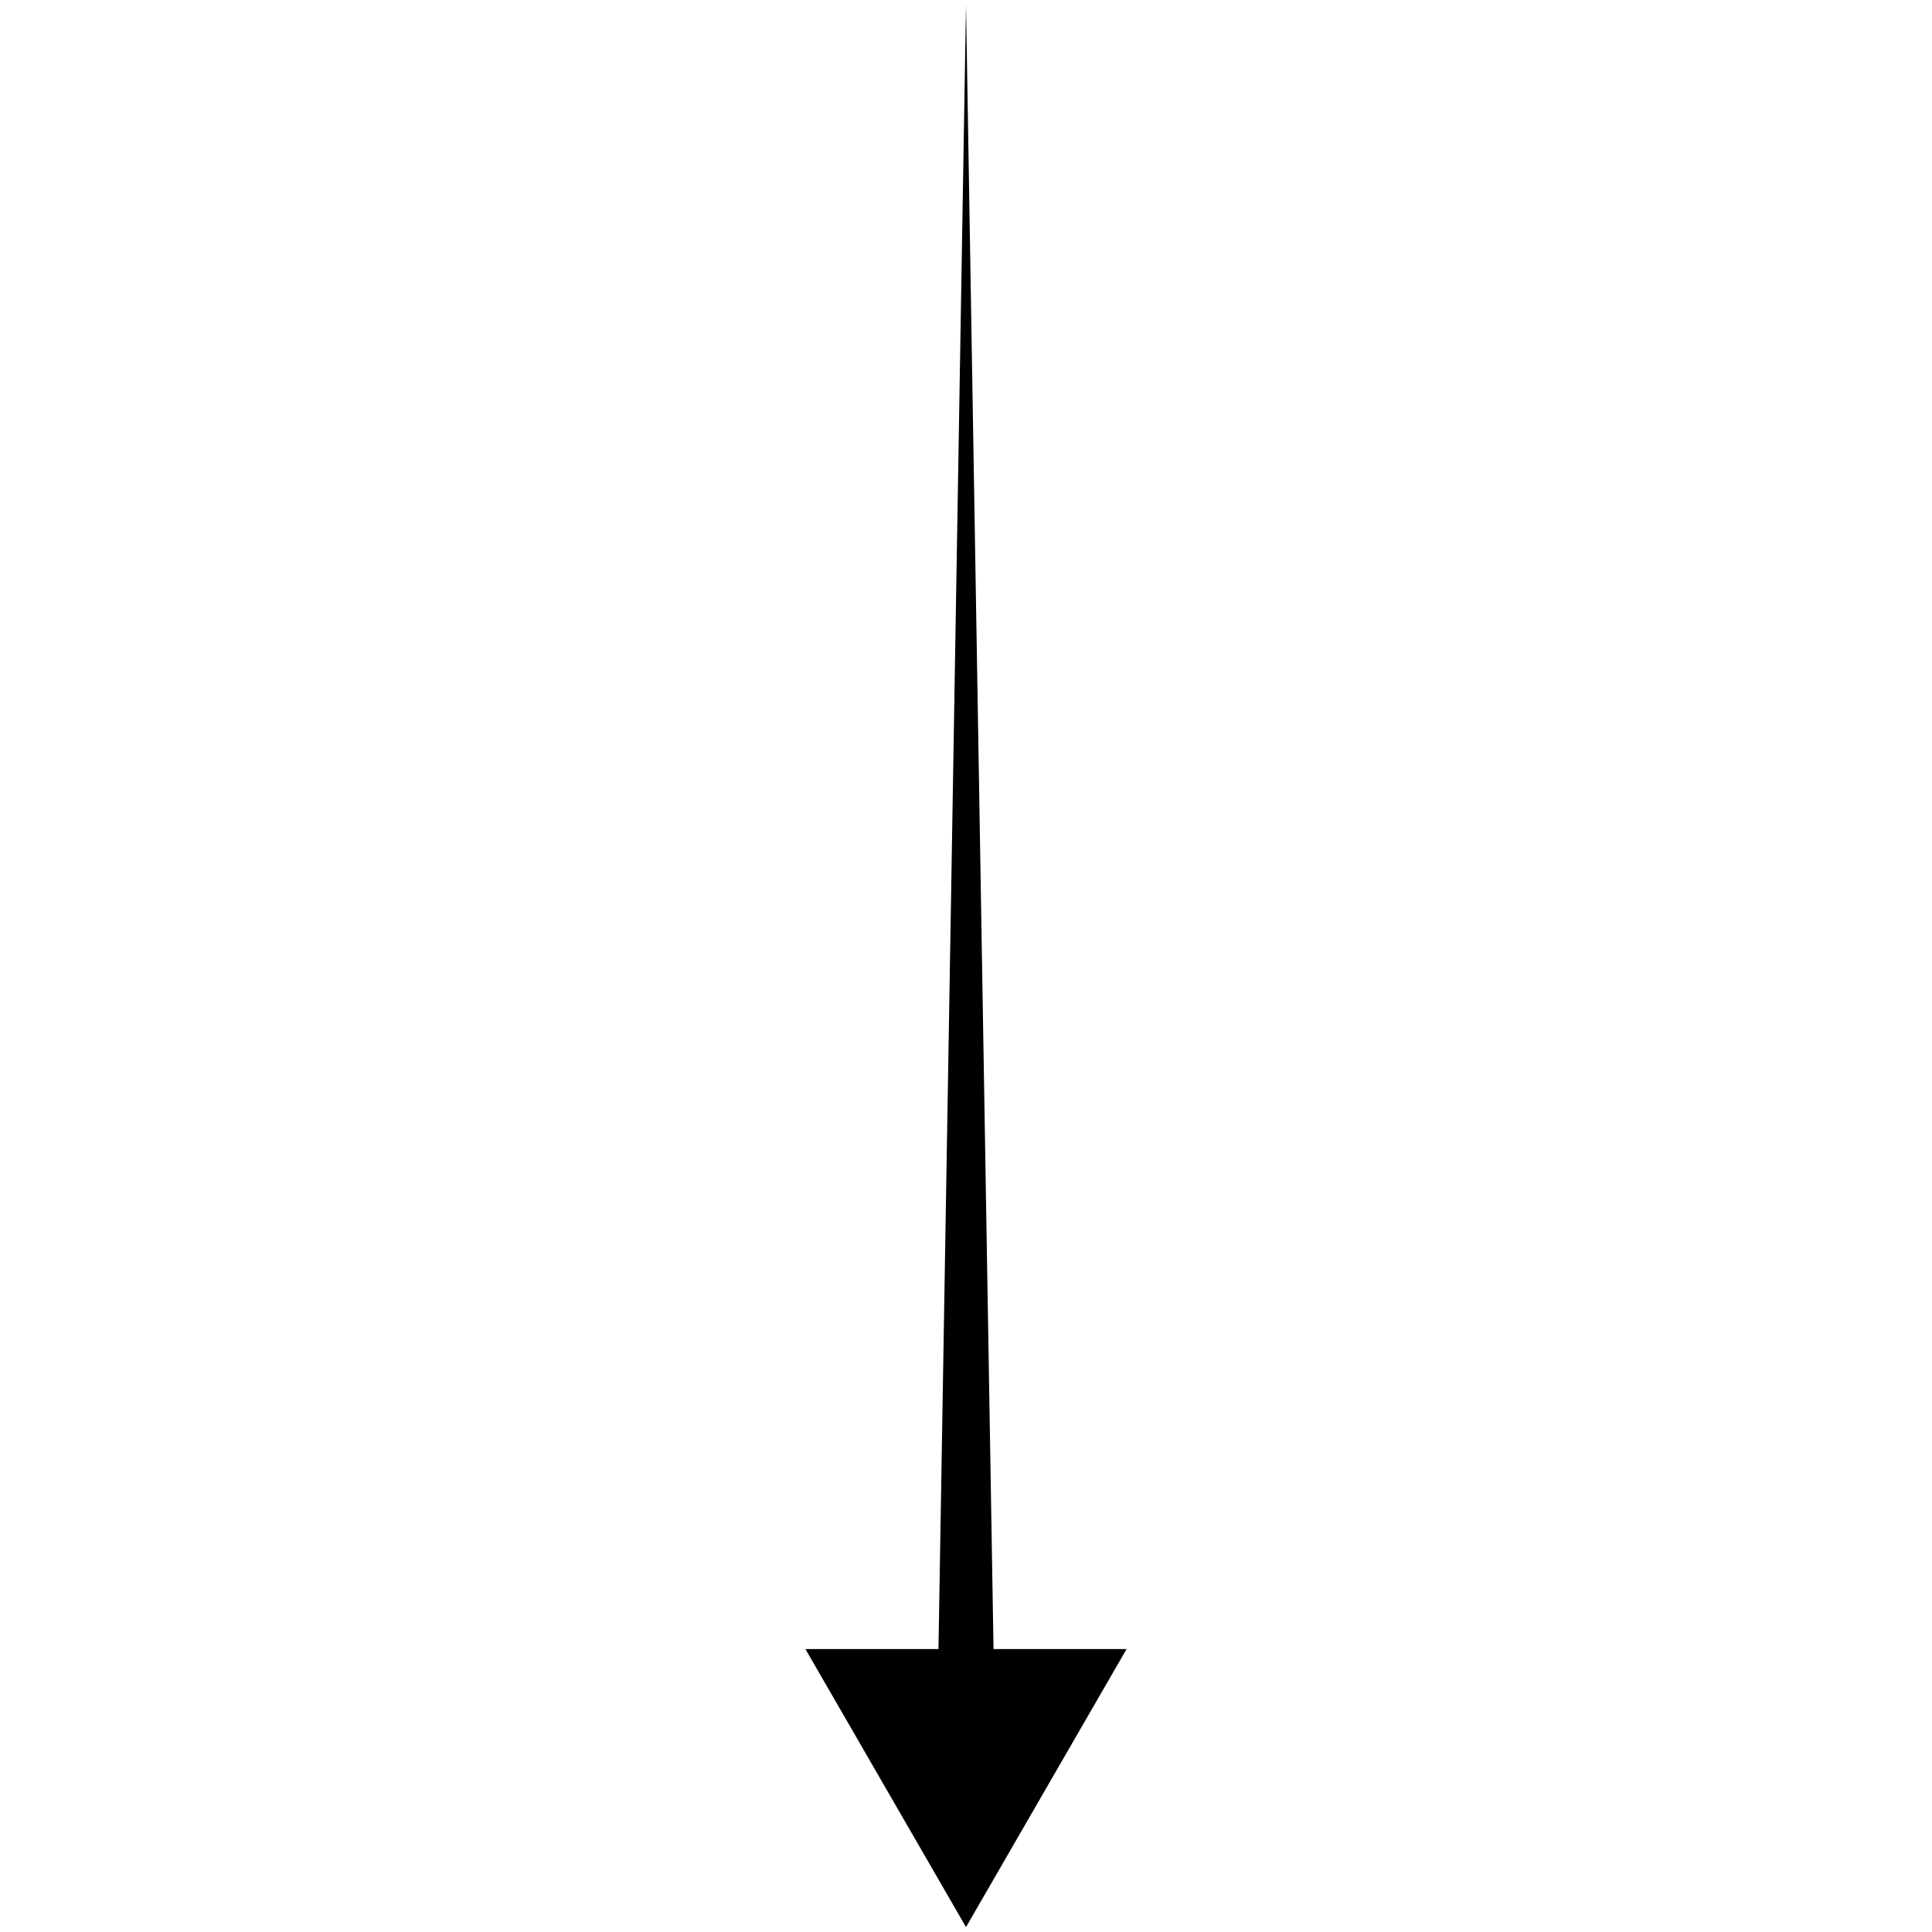 <svg xmlns="http://www.w3.org/2000/svg" version="1.1" xmlns:xlink="http://www.w3.org/1999/xlink" width="512" height="512" x="0" y="0" viewBox="0 0 24 24" style="enable-background:new 0 0 512 512" xml:space="preserve" class=""><g transform="matrix(6.123233995736766e-17,1,-1,6.123233995736766e-17,24,8.23289155960083e-7)"><path d="m23.939 12-3.454-1.995v1.653L.061 12l20.424.342v1.653z" fill="#000000" opacity="1" data-original="#000000" class=""></path></g></svg>